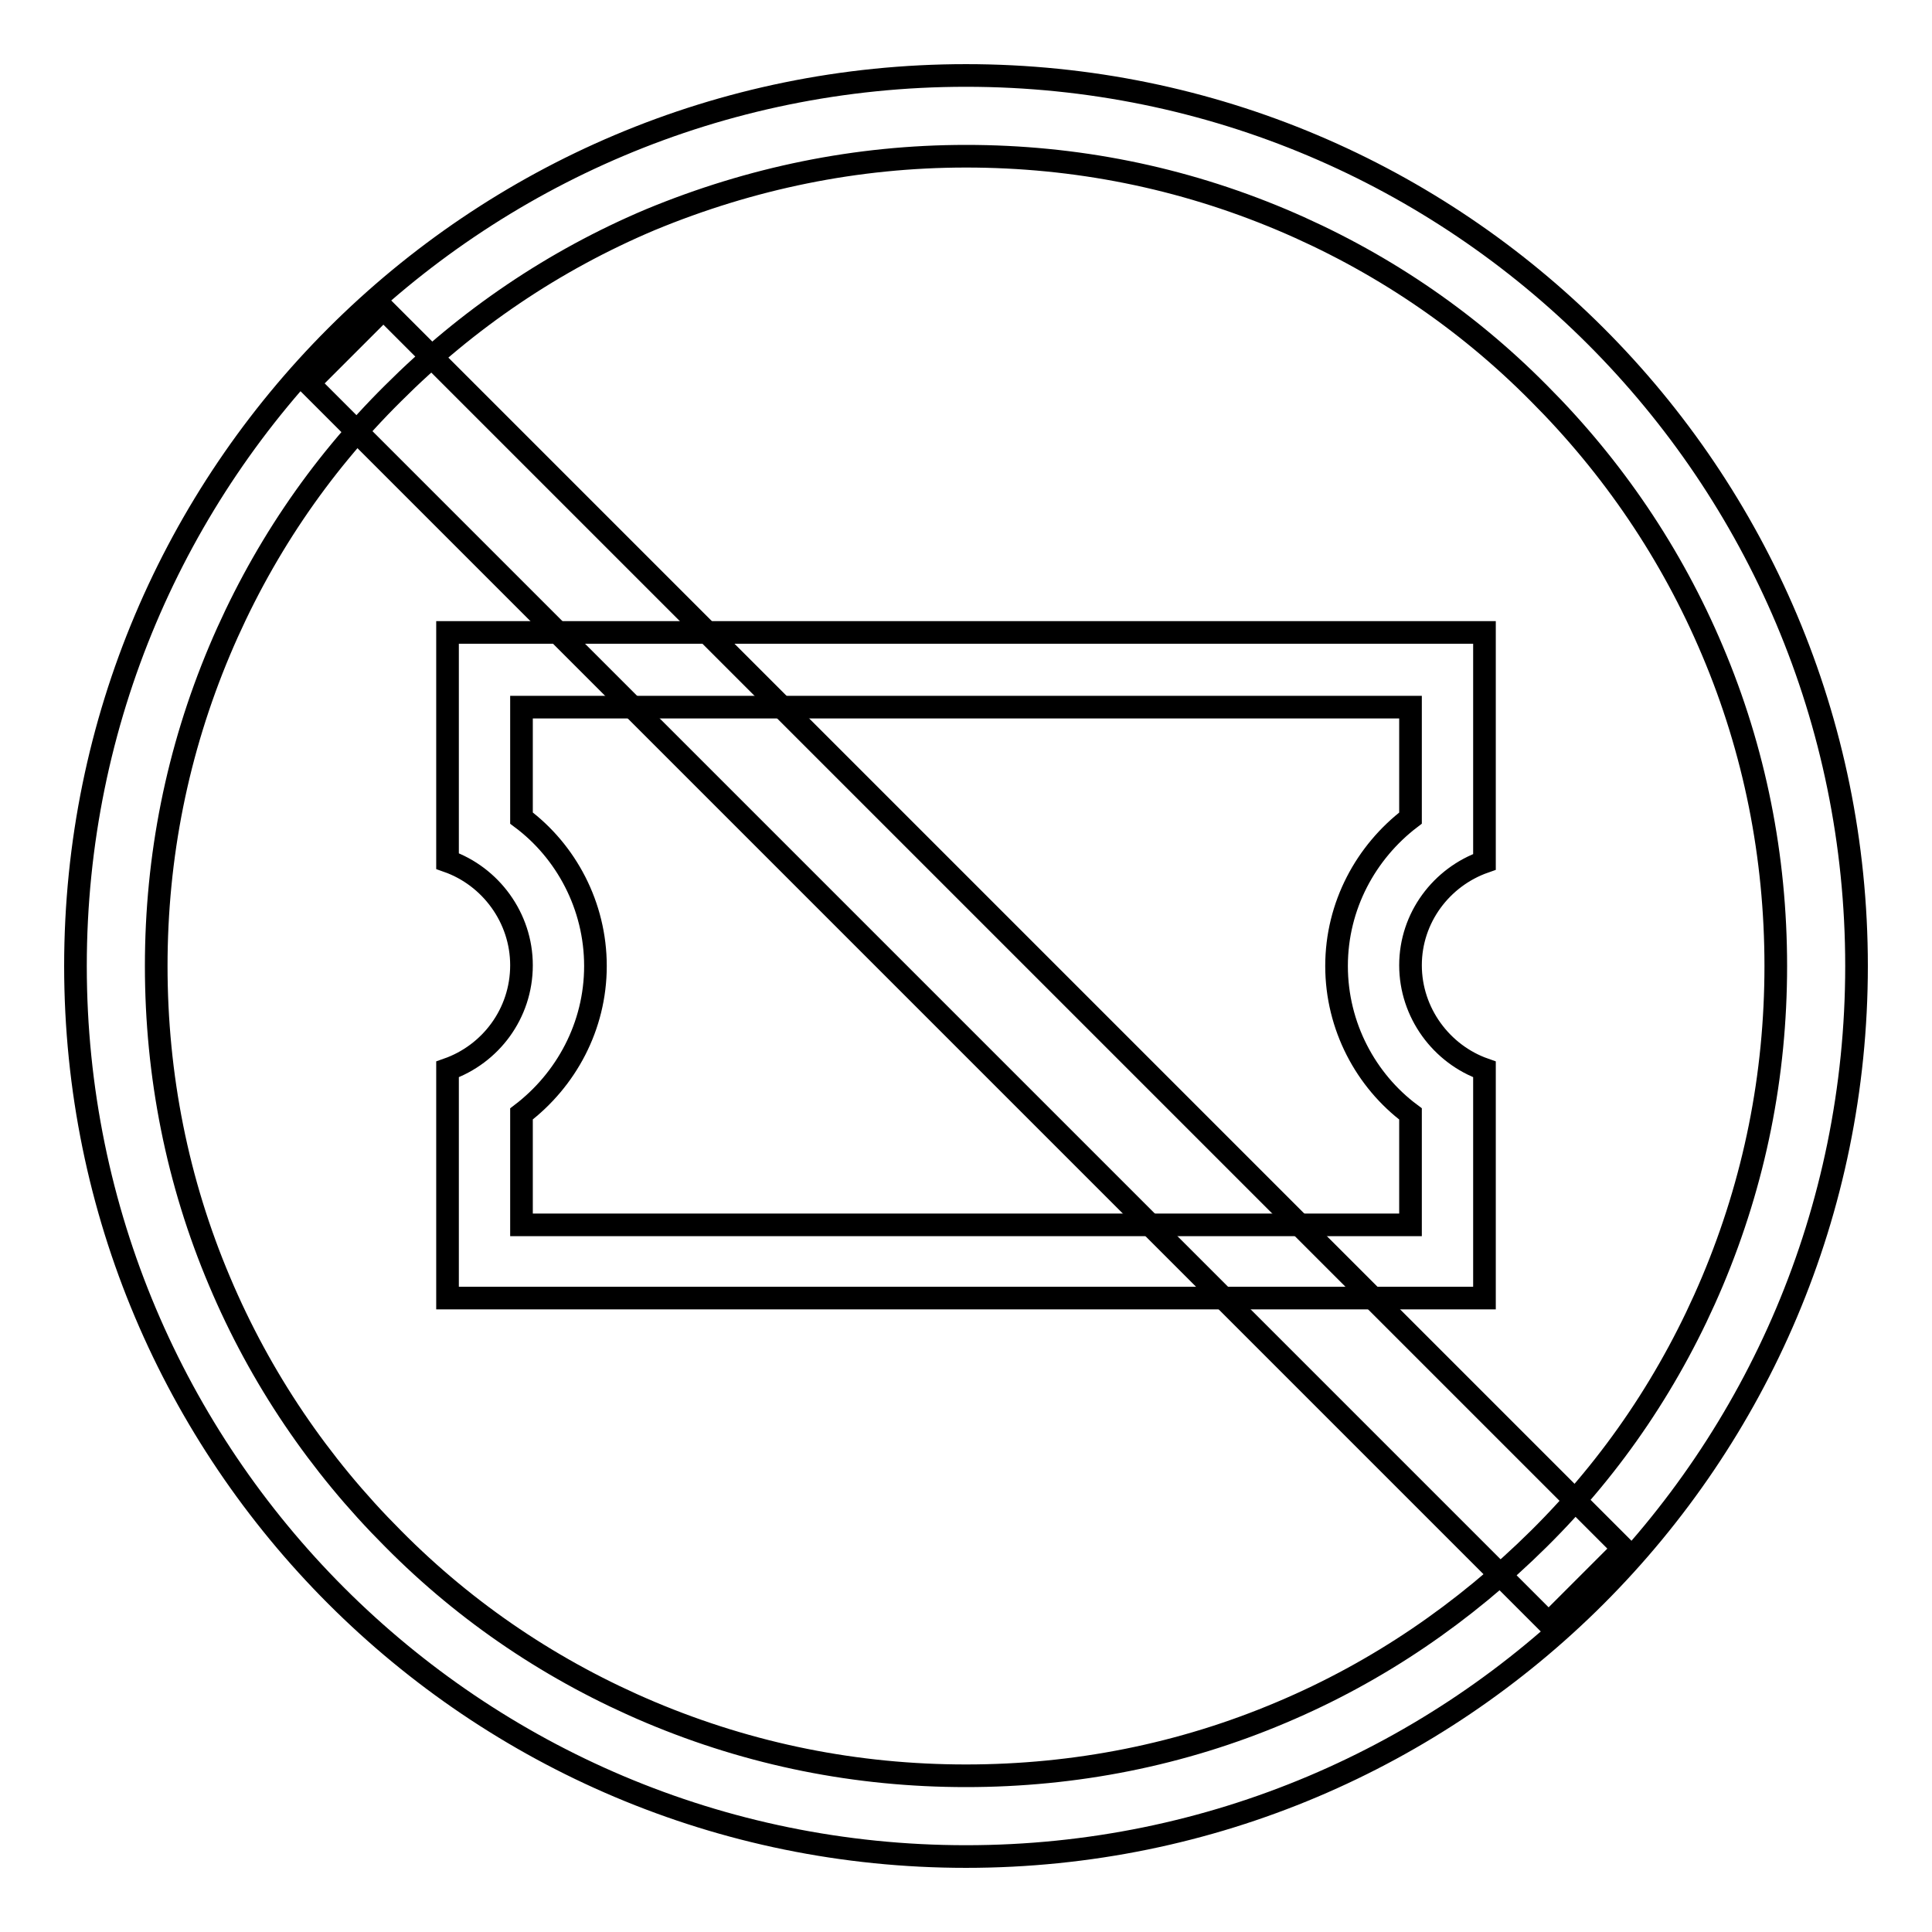 <?xml version="1.0" encoding="utf-8"?>
<!-- Svg Vector Icons : http://www.onlinewebfonts.com/icon -->
<!DOCTYPE svg PUBLIC "-//W3C//DTD SVG 1.1//EN" "http://www.w3.org/Graphics/SVG/1.1/DTD/svg11.dtd">
<svg version="1.1" xmlns="http://www.w3.org/2000/svg" xmlns:xlink="http://www.w3.org/1999/xlink" x="0px" y="0px" viewBox="0 0 256 256" enable-background="new 0 0 256 256" xml:space="preserve">
<g><g><path stroke-width="3" fill-opacity="0" stroke="#000000"  d="M50.8,40.9l164.3,164.3l-9.9,9.9L40.9,50.8L50.8,40.9z"/><path stroke-width="3" fill-opacity="0" stroke="#000000"  d="M128,20.7c14.5,0,28.5,2.8,41.8,8.4c12.8,5.4,24.3,13.1,34.1,23c9.8,9.8,17.6,21.3,23,34.1c5.6,13.2,8.4,27.3,8.4,41.8c0,14.5-2.8,28.5-8.4,41.8c-5.4,12.8-13.1,24.3-23,34.1s-21.3,17.6-34.1,23c-13.2,5.6-27.3,8.4-41.8,8.4c-14.5,0-28.5-2.8-41.8-8.4c-12.8-5.4-24.3-13.1-34.1-23c-9.8-9.8-17.6-21.3-23-34.1c-5.6-13.2-8.4-27.3-8.4-41.8c0-14.5,2.8-28.5,8.4-41.8c5.4-12.8,13.1-24.3,23-34.1c9.8-9.8,21.3-17.6,34.1-23C99.5,23.6,113.5,20.7,128,20.7 M128,10C62.8,10,10,62.8,10,128c0,65.2,52.8,118,118,118c65.2,0,118-52.8,118-118C246,62.8,193.2,10,128,10L128,10z"/><path stroke-width="3" fill-opacity="0" stroke="#000000"  d="M196.7,114.2V83.8H59.3v30.3c5.7,2,9.8,7.5,9.8,13.8c0,6.4-4.1,11.8-9.8,13.8v30.3h137.4v-30.3c-5.7-2-9.8-7.5-9.8-13.8C186.9,121.6,191,116.2,196.7,114.2z M186.9,108.4c-5.9,4.5-9.8,11.6-9.8,19.6c0,8,3.9,15.2,9.8,19.6v14.7H69.1v-14.7c5.9-4.5,9.8-11.6,9.8-19.6c0-8-3.9-15.2-9.8-19.6V93.7h117.8V108.4z"/></g></g>
</svg>
